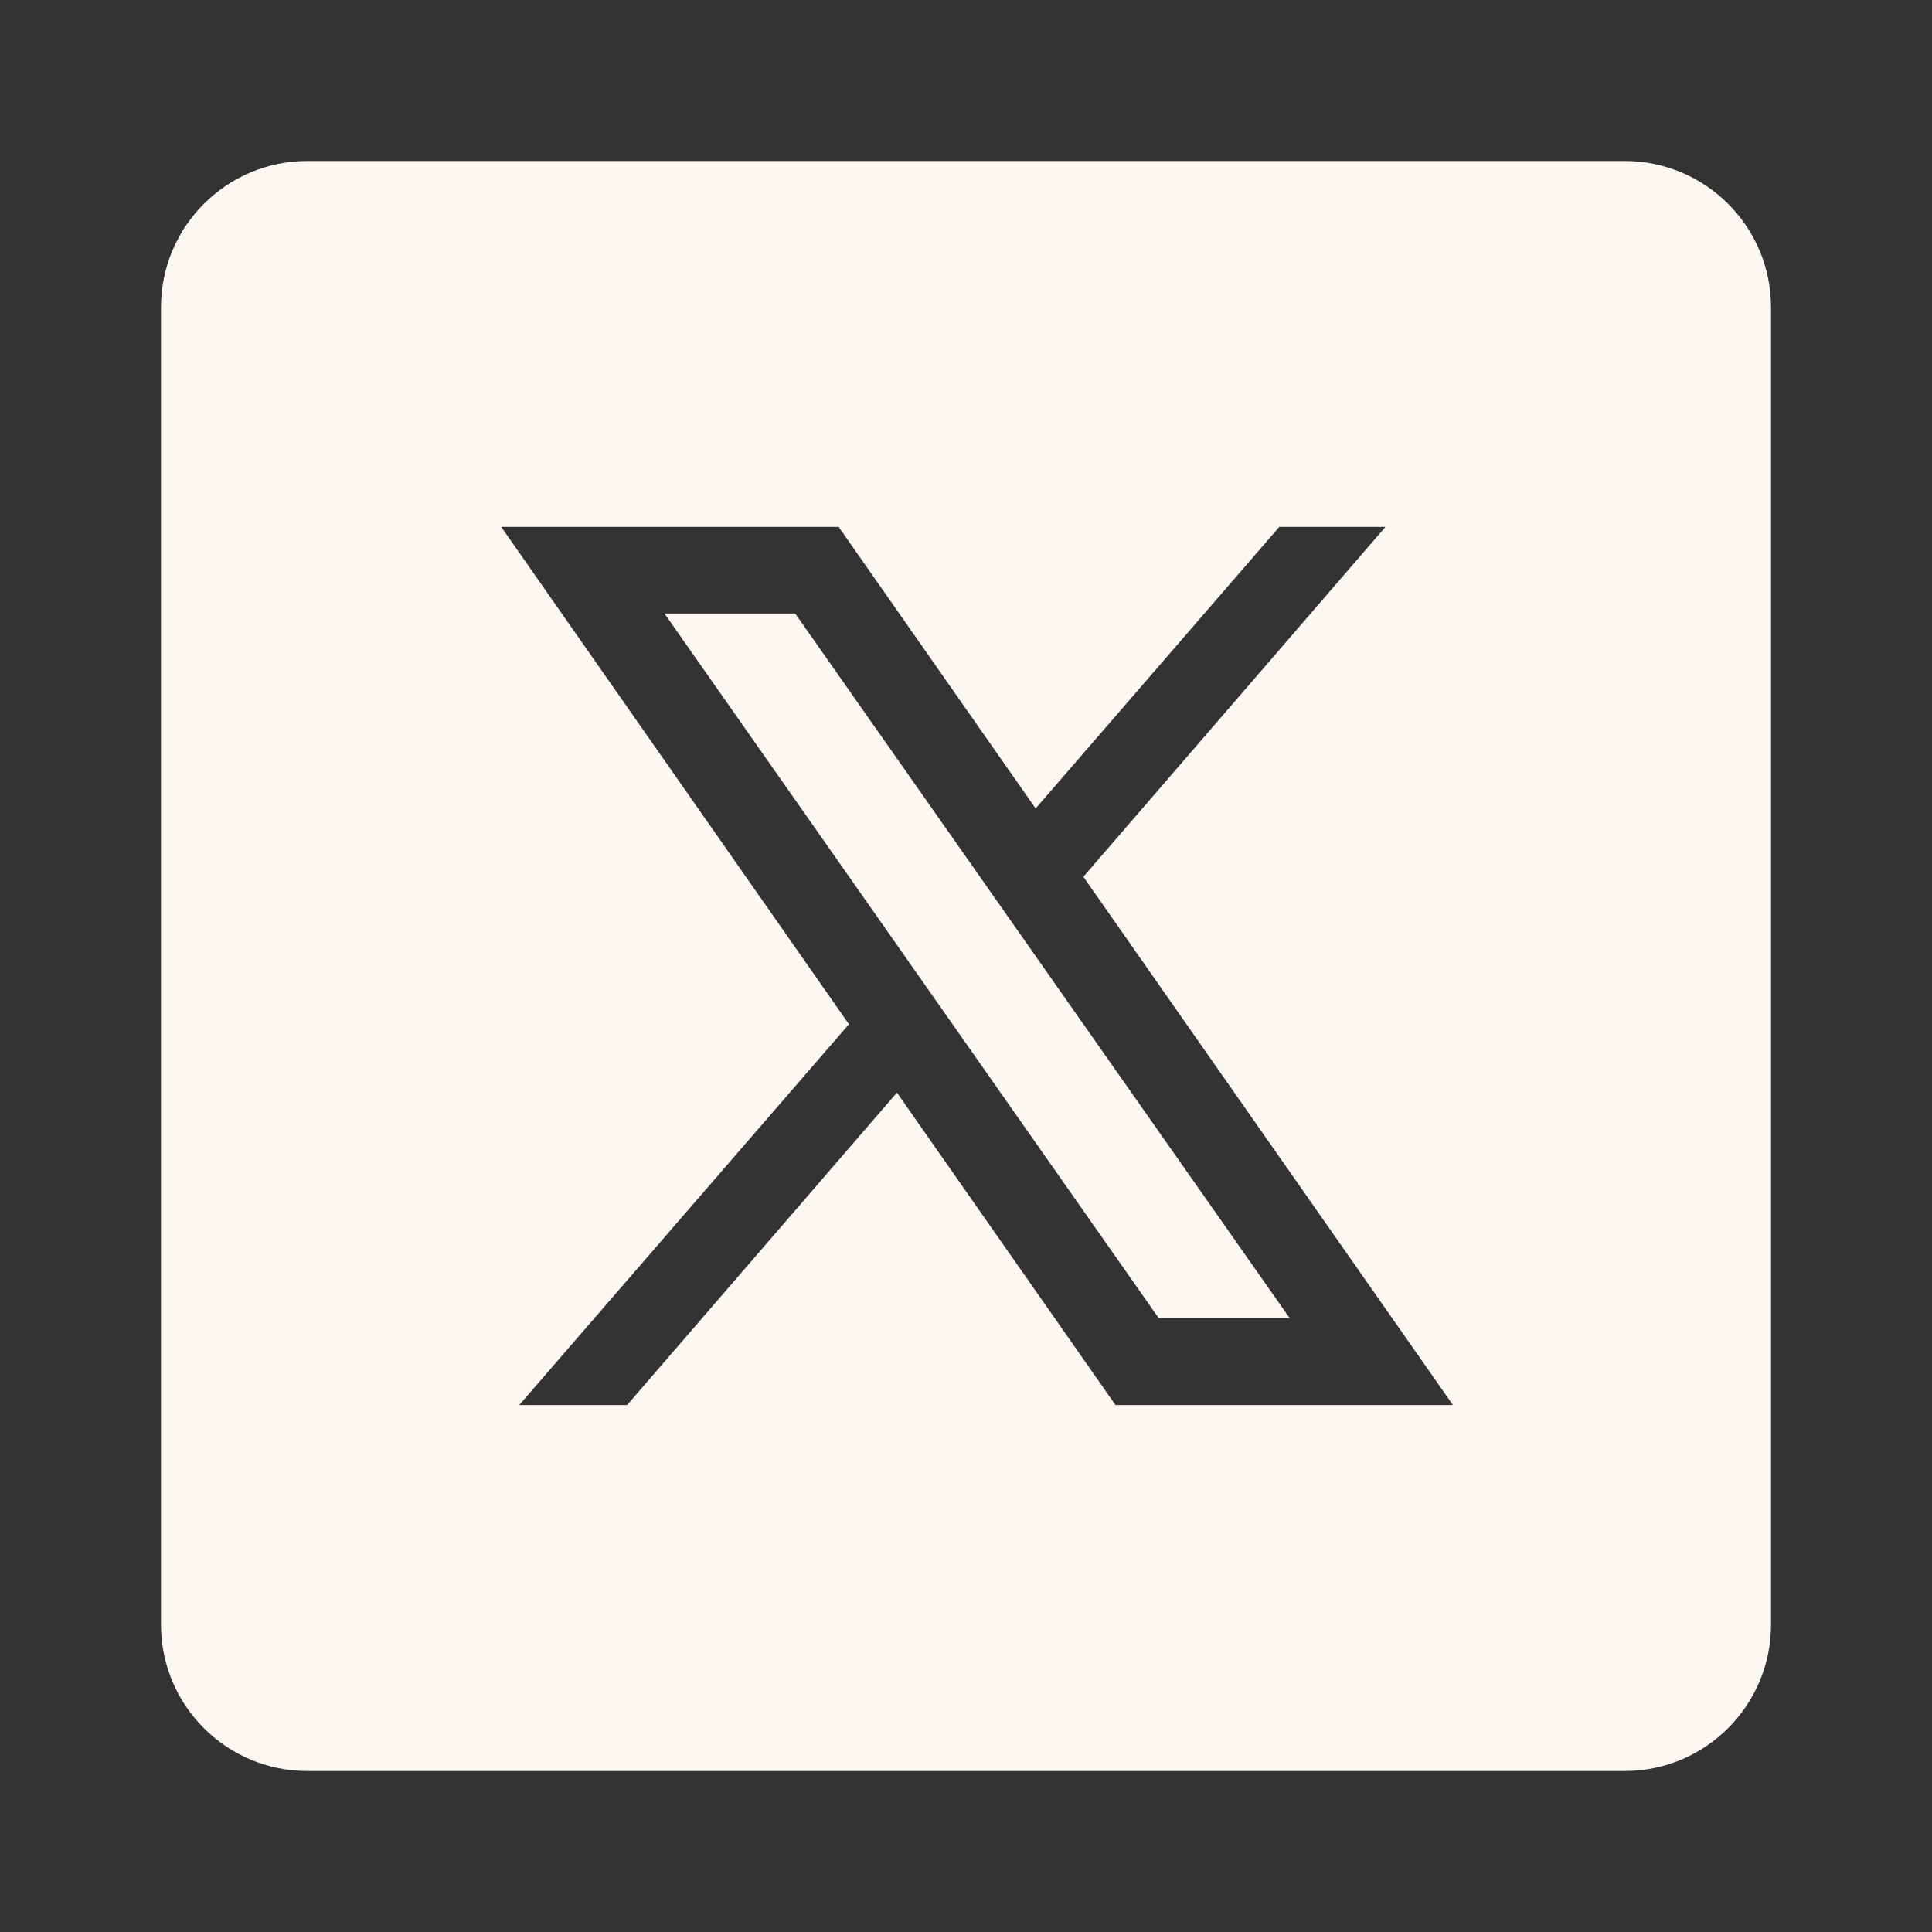 <svg width="24" height="24" viewBox="0 0 24 24" fill="none" xmlns="http://www.w3.org/2000/svg">
<rect x="0" y="0" width="24" height="24" fill="#333333" stroke="none"/>
<path d="M3.818 2C2.814 2 2 2.814 2 3.818V20.182C2 21.186 2.814 22 3.818 22H20.182C21.186 22 22 21.186 22 20.182V3.818C22 2.814 21.186 2 20.182 2H3.818ZM6.226 6.545H10.418L12.865 10.043L15.892 6.545H17.211L13.458 10.892L18.049 17.454H13.857L11.142 13.573L7.79 17.454H6.45L10.546 12.723L6.226 6.545ZM8.254 7.621L14.393 16.373H16.02L9.878 7.621H8.254Z" fill="#FBF8F2"/>
</svg>
